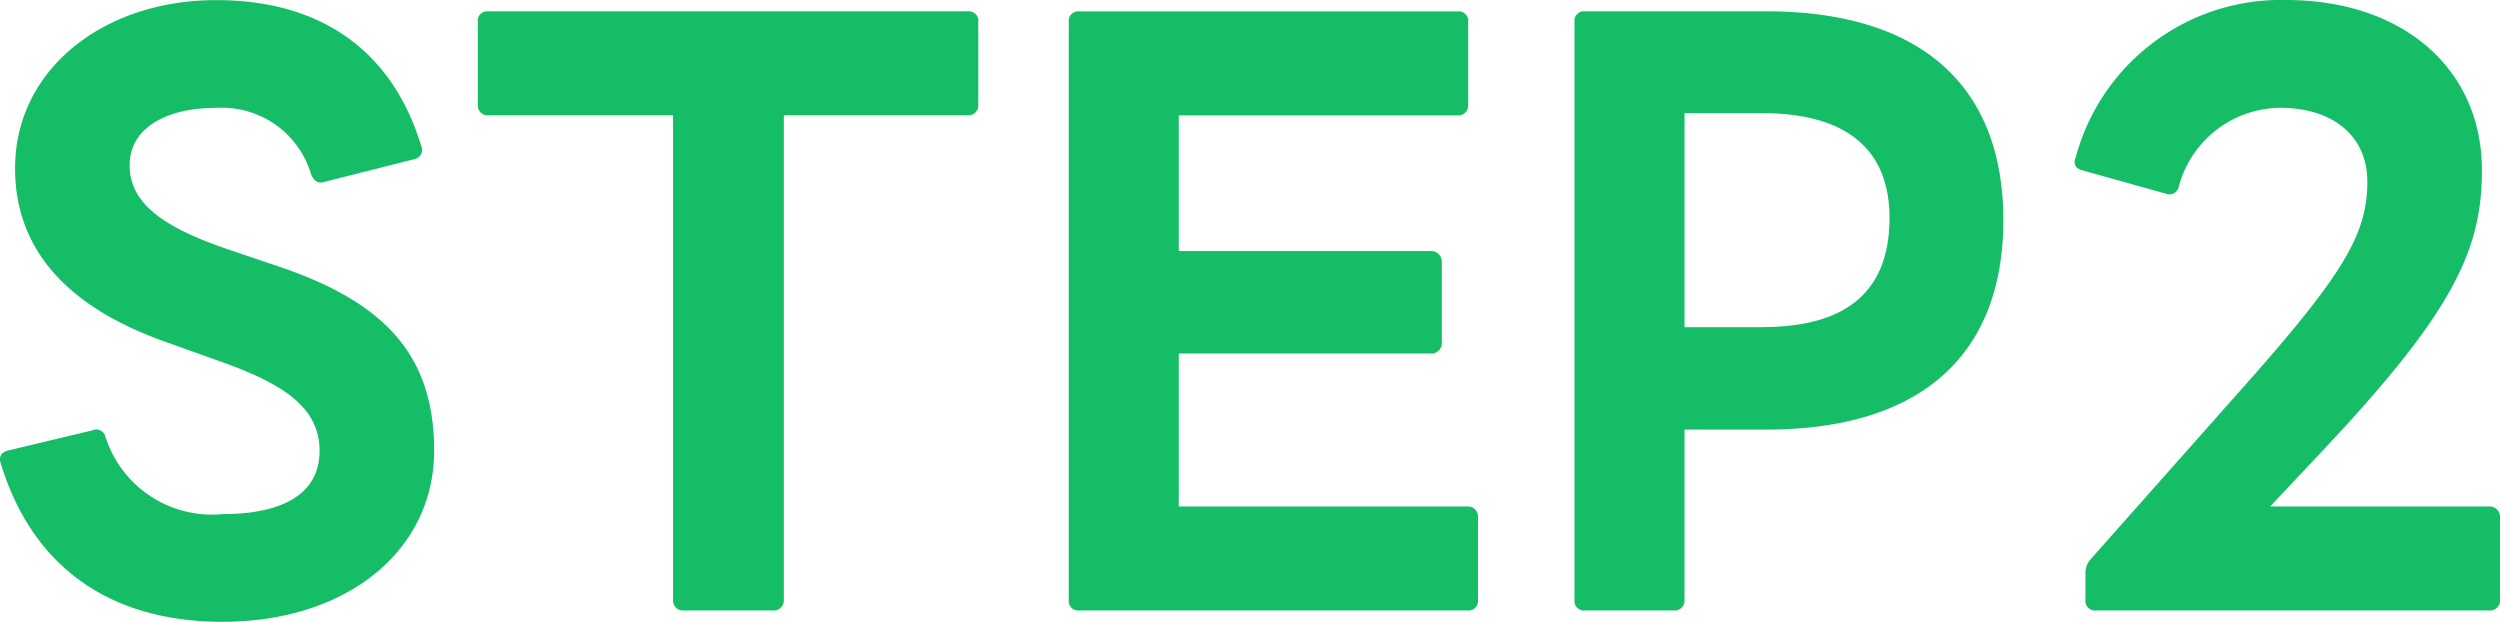 <svg xmlns="http://www.w3.org/2000/svg" width="96.193" height="23.925" viewBox="0 0 96.193 23.925">
  <path id="パス_206143" data-name="パス 206143" d="M-39.861,1.508c4.814,0,8.149-2.755,8.149-6.583,0-3.8-2.03-5.8-6.206-7.163l-1.624-.551c-2.7-.9-3.886-1.856-3.886-3.277,0-1.363,1.305-2.2,3.335-2.2a3.575,3.575,0,0,1,3.654,2.581c.087.174.2.29.348.29a.368.368,0,0,0,.174-.029l3.451-.87a.364.364,0,0,0,.29-.319.368.368,0,0,0-.029-.174c-1.16-3.828-4.031-5.626-7.888-5.626-4.379,0-7.743,2.7-7.743,6.467,0,3.306,2.233,5.452,5.916,6.728l2.03.725c2.349.841,3.77,1.74,3.77,3.422,0,1.711-1.508,2.436-3.741,2.436A4.3,4.3,0,0,1-44.355-5.6a.368.368,0,0,0-.348-.29.315.315,0,0,0-.145.029l-3.277.783c-.174.058-.29.145-.29.319a.368.368,0,0,0,.029.174C-47.168-.58-44.153,1.508-39.861,1.508Zm17.748-.435h3.422a.389.389,0,0,0,.435-.406V-17.98h7.076a.38.38,0,0,0,.406-.406v-3.19a.367.367,0,0,0-.406-.406H-29.653a.359.359,0,0,0-.377.406v3.19a.373.373,0,0,0,.377.406h7.134V.667A.38.38,0,0,0-22.112,1.073Zm15.225,0H8.047A.367.367,0,0,0,8.453.667V-2.494a.389.389,0,0,0-.406-.435H-3.06V-8.816H6.626a.4.4,0,0,0,.435-.406v-3.1a.411.411,0,0,0-.435-.435H-3.06v-5.22H7.67a.38.38,0,0,0,.406-.406v-3.19a.367.367,0,0,0-.406-.406H-6.888a.367.367,0,0,0-.406.406V.667A.367.367,0,0,0-6.888,1.073Zm19.459,0h3.422A.38.38,0,0,0,16.4.667V-5.887h3.132c6.061,0,9.135-2.958,9.135-8.062,0-5.075-3.074-8.033-9.135-8.033h-6.96a.367.367,0,0,0-.406.406V.667A.367.367,0,0,0,12.571,1.073Zm6.815-10.9H16.4v-8.236h2.987c3.132,0,4.9,1.305,4.9,4.031C24.287-11.107,22.518-9.831,19.386-9.831Zm12.847,10.9H47.371a.38.38,0,0,0,.406-.406V-2.494a.4.4,0,0,0-.406-.435H38.932l1.827-1.943c5.191-5.481,6.322-7.888,6.322-10.991,0-3.915-3.045-6.554-7.54-6.554a8.172,8.172,0,0,0-8.091,6.061c-.116.29.029.435.261.493l3.219.9a.368.368,0,0,0,.493-.29,4.072,4.072,0,0,1,3.886-3.016c2.059,0,3.364,1.1,3.364,2.842,0,2.059-.957,3.625-4.988,8.149L32-.87a.787.787,0,0,0-.174.493V.667A.367.367,0,0,0,32.233,1.073Z" transform="translate(48.416 22.417)" fill="#15bd66"/>
</svg>
